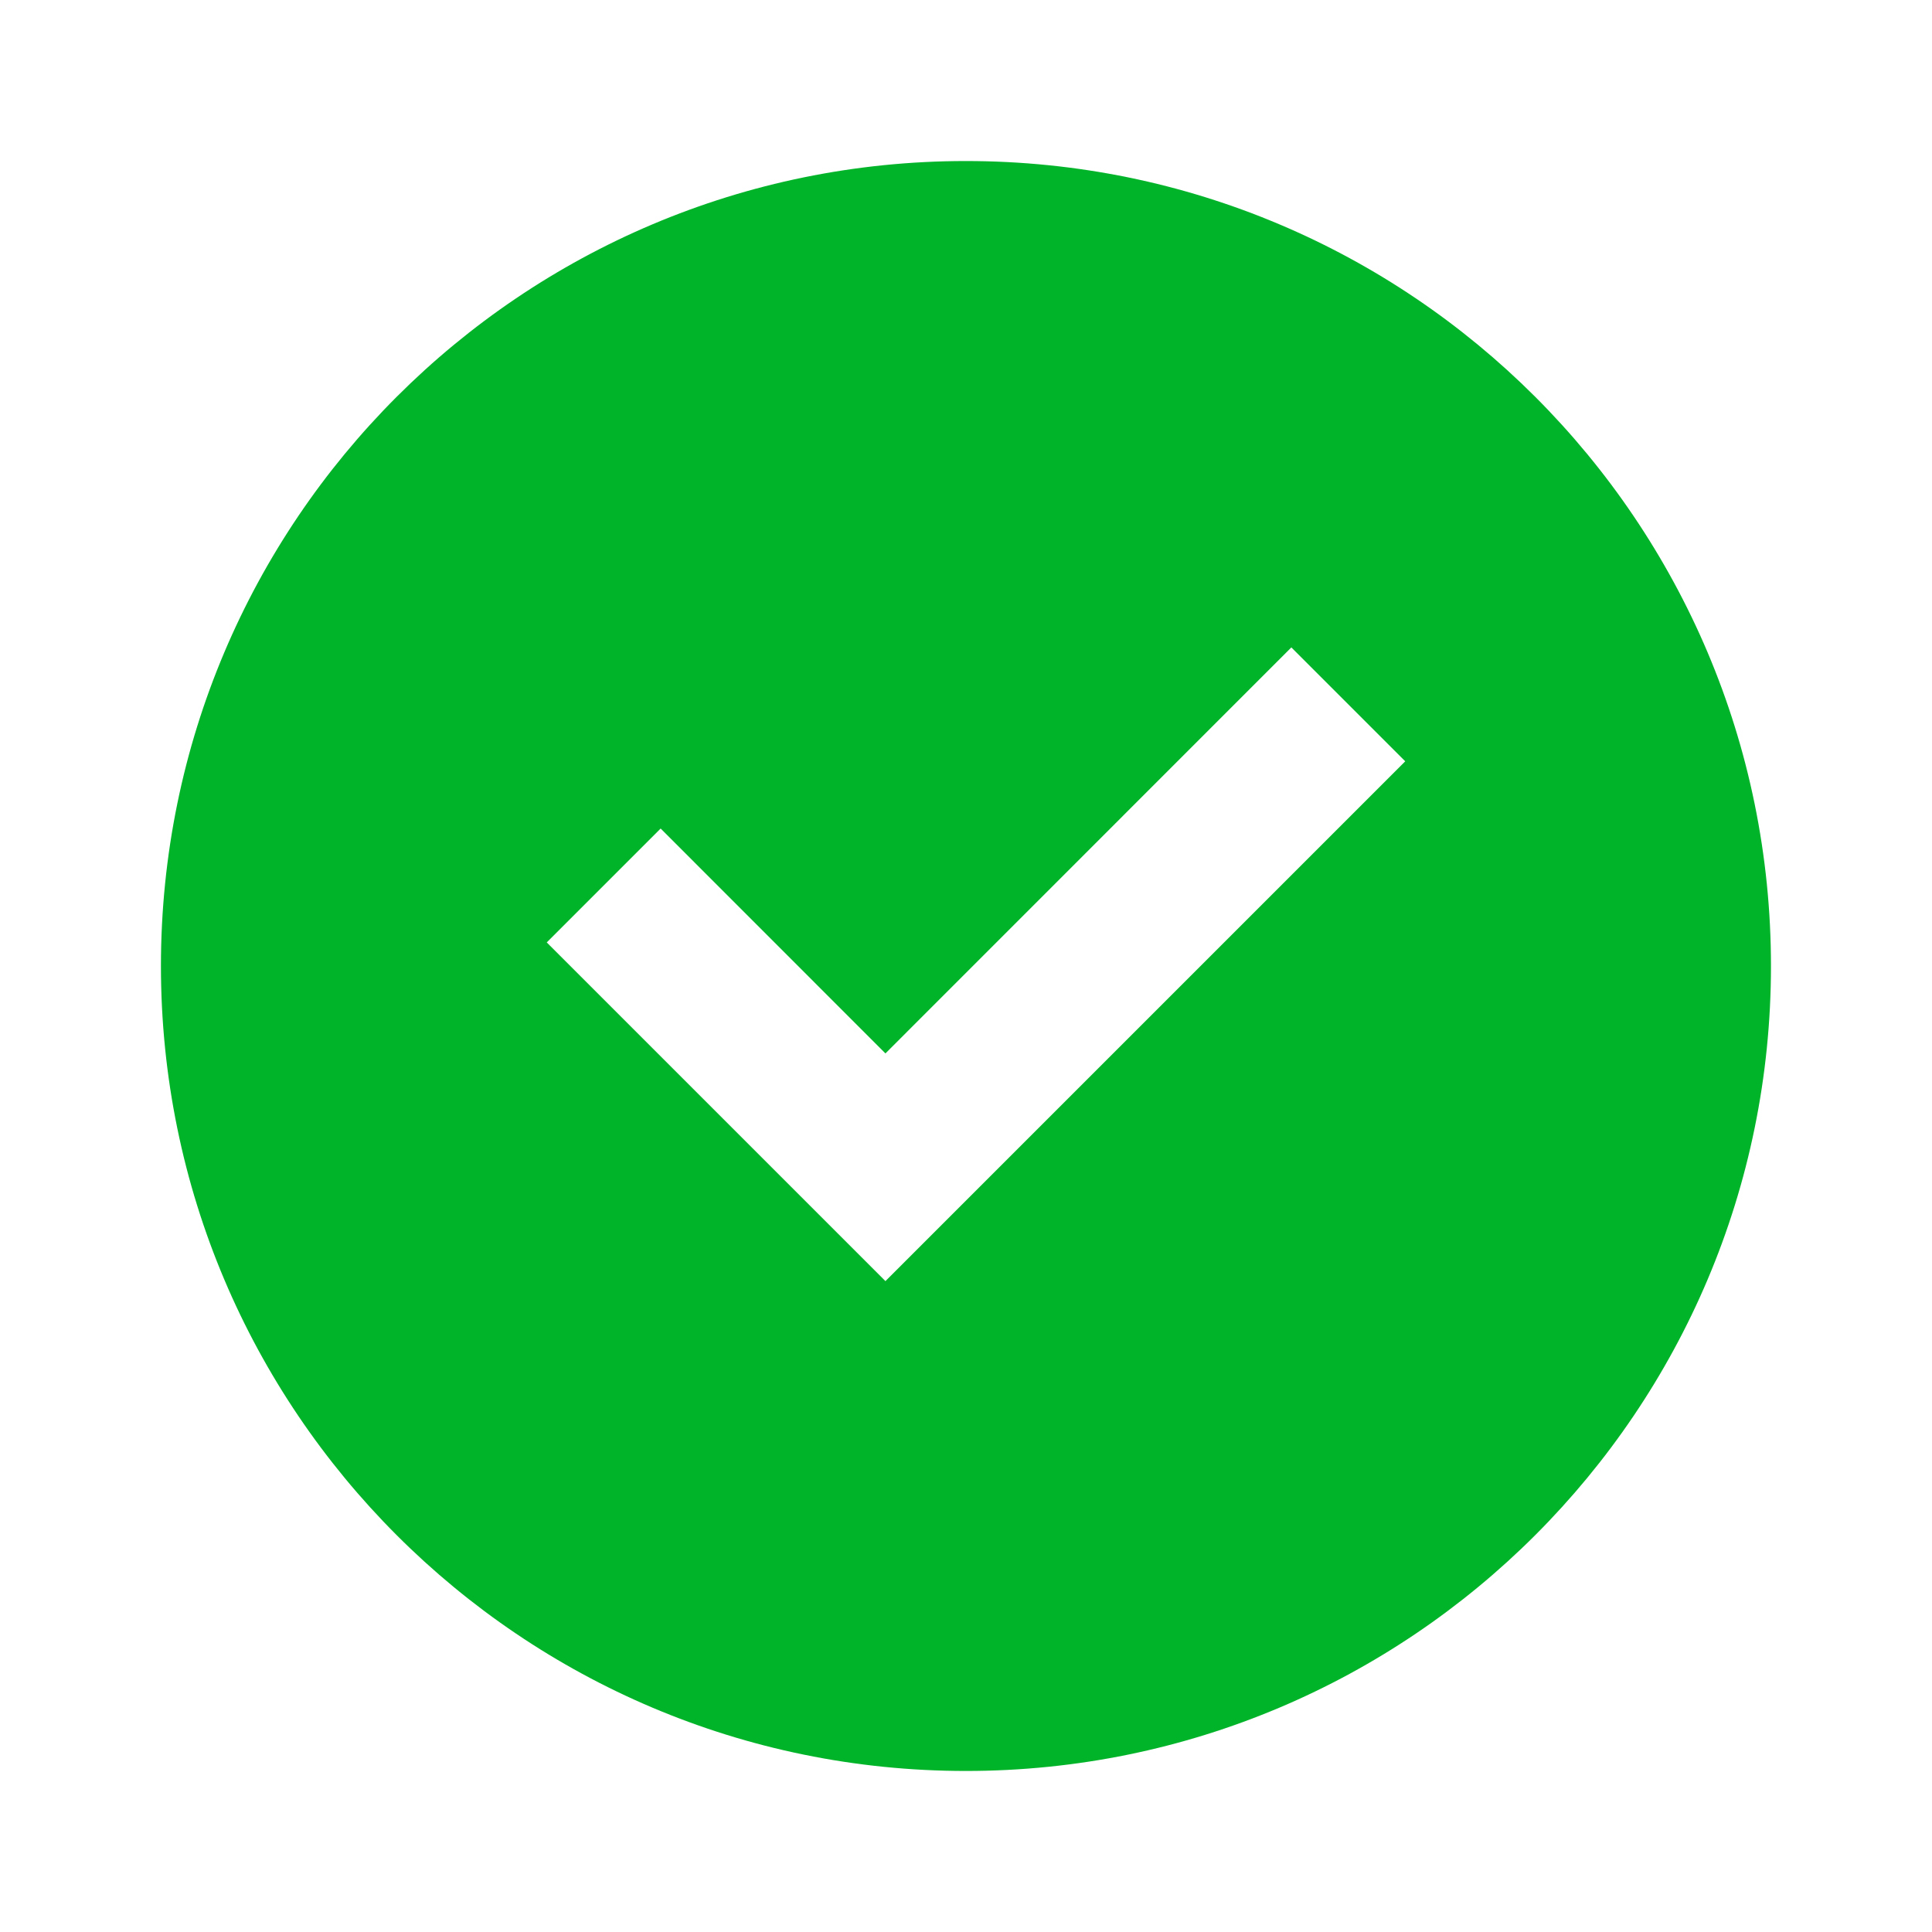<svg width="20" height="20" viewBox="0 0 20 20" fill="none" xmlns="http://www.w3.org/2000/svg">
<g id="tips/check-circle-fill">
<path id="Vector" fill-rule="evenodd" clip-rule="evenodd" d="M1.666 10C1.666 5.397 5.397 1.667 9.999 1.667C14.602 1.667 18.333 5.397 18.333 10C18.333 14.602 14.602 18.333 9.999 18.333C5.397 18.333 1.666 14.602 1.666 10ZM9.166 13.262L14.547 7.881L13.368 6.702L9.166 10.905L6.839 8.577L5.66 9.756L9.166 13.262Z" fill="#00B42A"/>
</g>
</svg>
